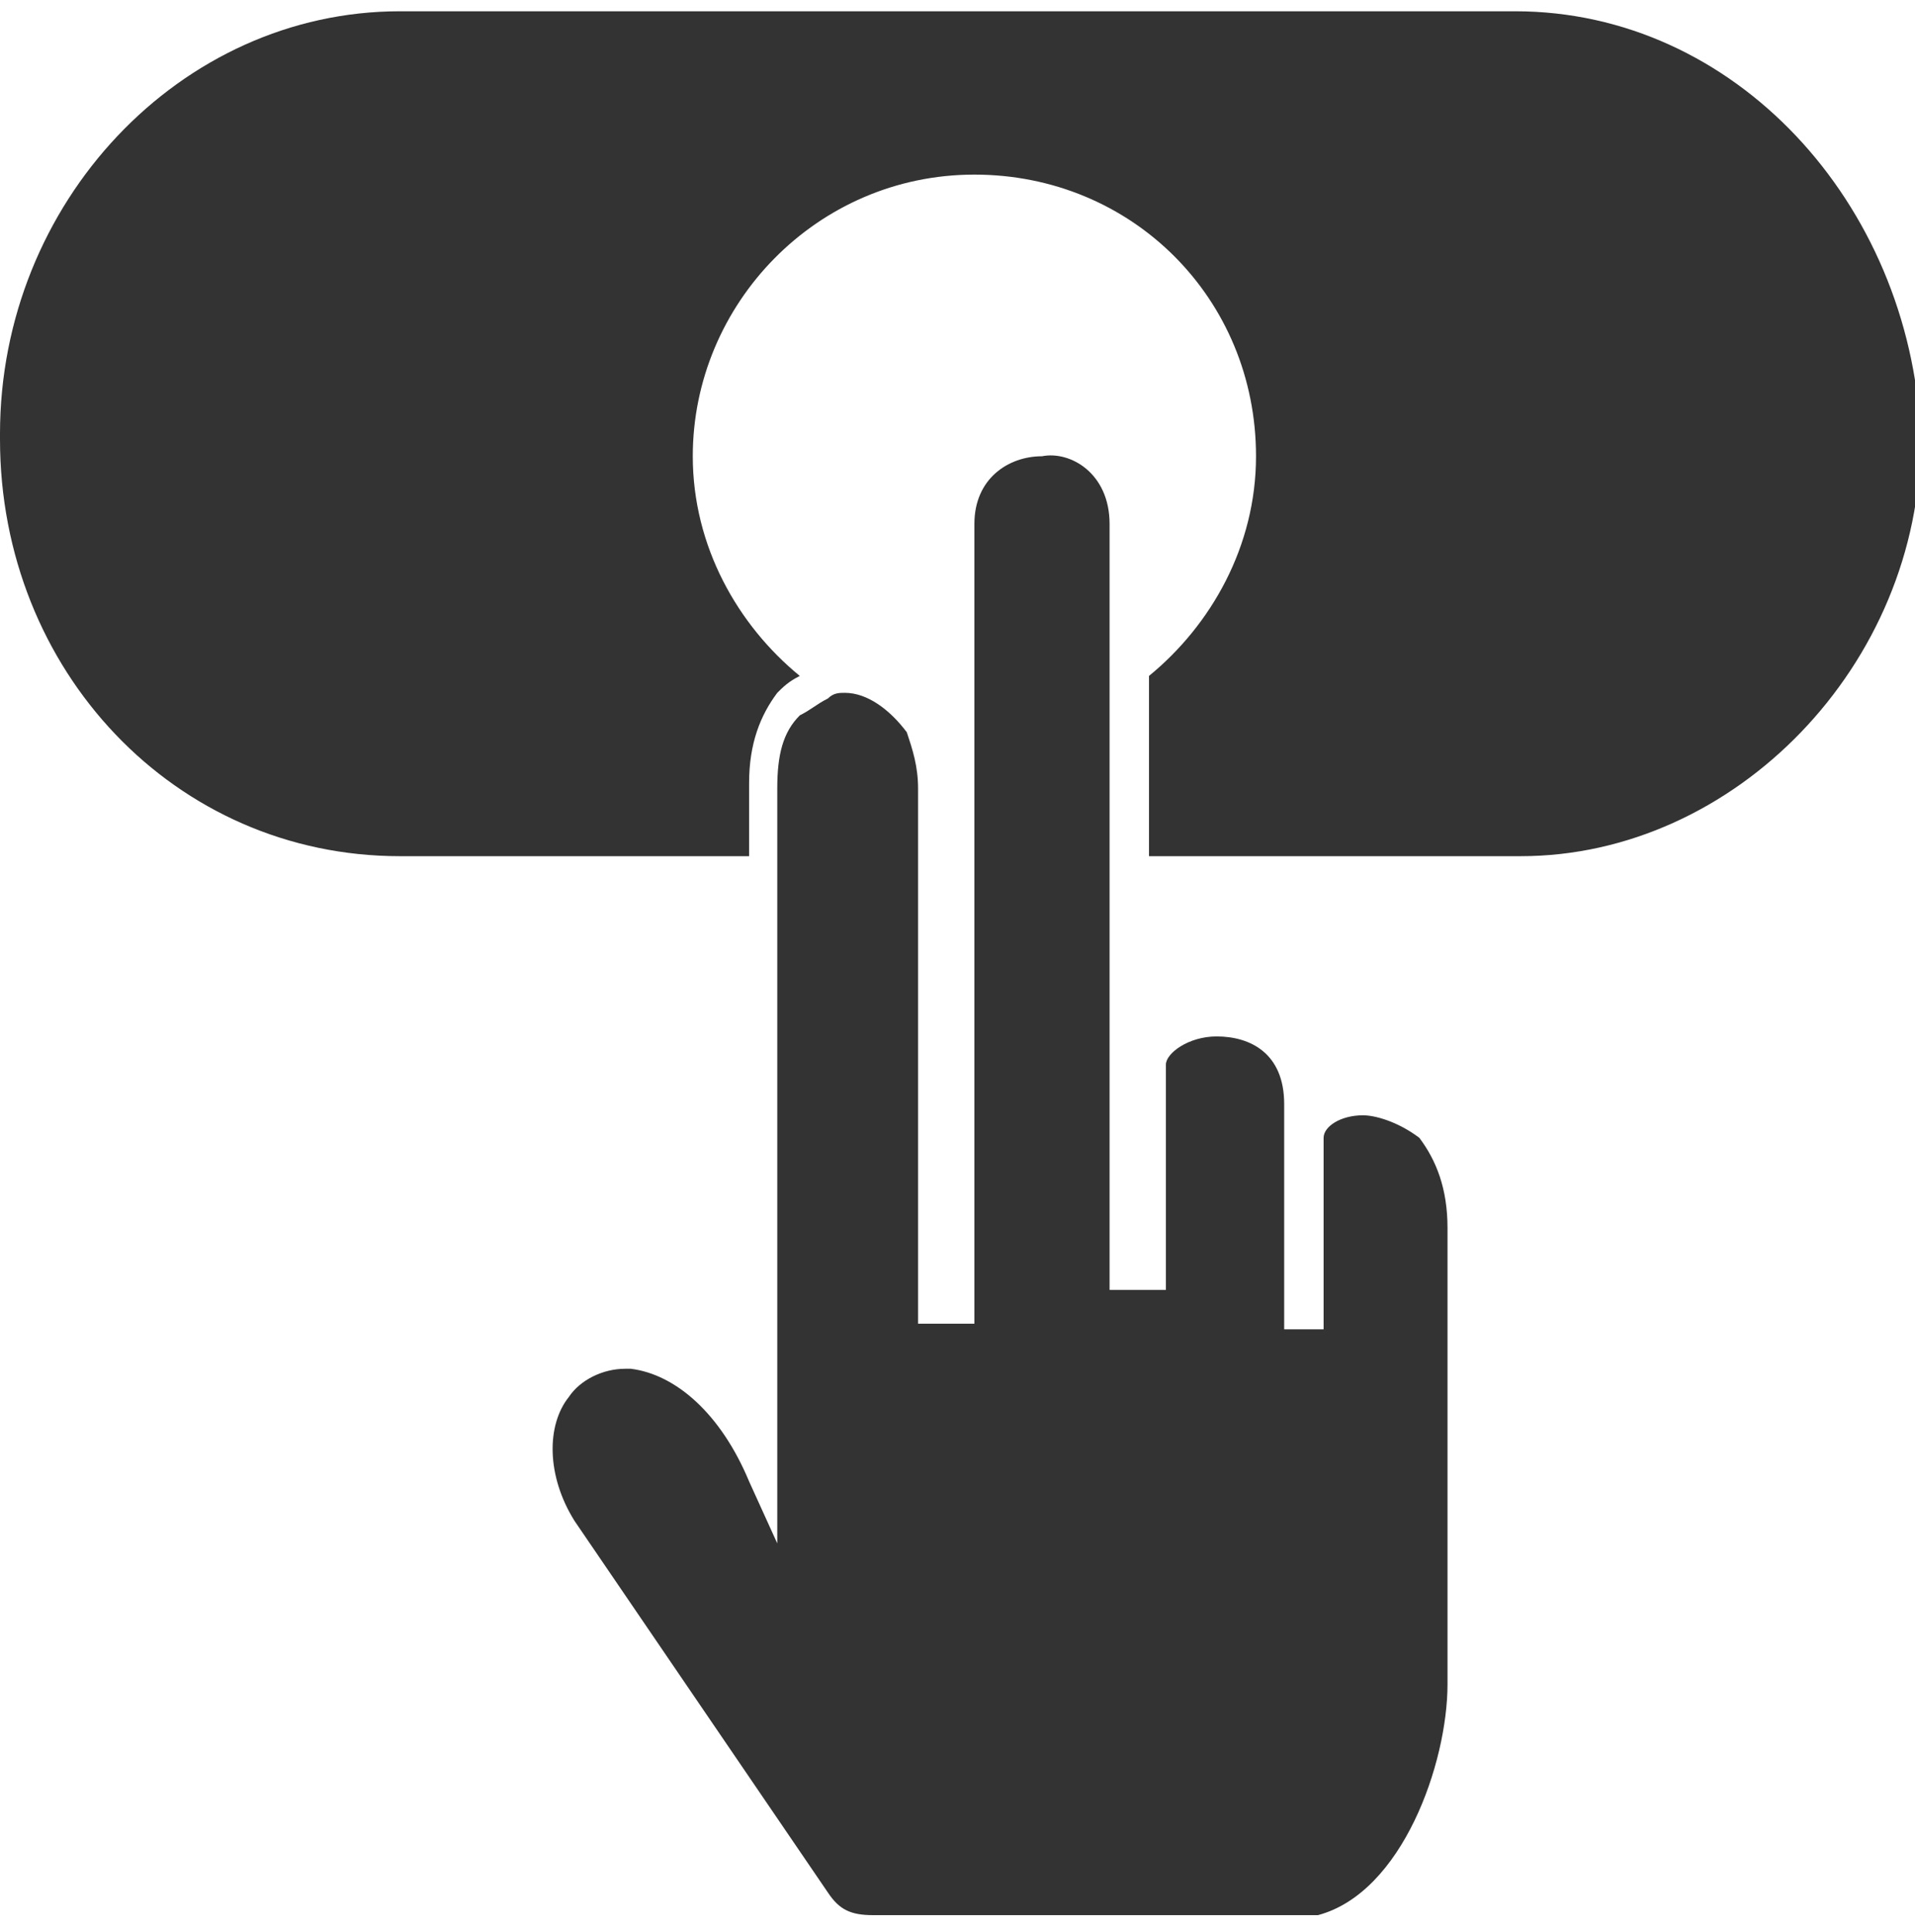 <?xml version="1.0" encoding="utf-8"?>
<!-- Generator: Adobe Illustrator 24.3.0, SVG Export Plug-In . SVG Version: 6.00 Build 0)  -->
<svg version="1.1" id="图层_1" xmlns:xodm="http://www.corel.com/coreldraw/odm/2003"
	 xmlns="http://www.w3.org/2000/svg" xmlns:xlink="http://www.w3.org/1999/xlink" x="0px" y="0px" viewBox="0 0 34 34.3"
	 style="enable-background:new 0 0 34 34.3;" xml:space="preserve">
<style type="text/css">
	.st0{fill:#333333;}
</style>
<g>
	<path class="st0" d="M24.2,19.8c-0.4,0-0.7,0.2-0.7,0.4v3.4h-0.7v-4c0-0.9-0.6-1.2-1.2-1.2c0,0,0,0,0,0c-0.5,0-0.9,0.3-0.9,0.5v4
		h-1v-7.7v-2.9V9.3C19.7,8.4,19,8,18.5,8.1c-0.6,0-1.2,0.4-1.2,1.2l0,3.8l0,2.2l0,8.2h-1v-8.2v-1.3c0-0.4-0.1-0.7-0.2-1
		c-0.3-0.4-0.7-0.7-1.1-0.7c-0.1,0-0.2,0-0.3,0.1c-0.2,0.1-0.3,0.2-0.5,0.3c-0.3,0.3-0.4,0.7-0.4,1.3v1.3v12.1l-0.5-1.1
		c-0.5-1.2-1.3-1.9-2.1-2c0,0-0.1,0-0.1,0c-0.4,0-0.8,0.2-1,0.5c-0.4,0.5-0.4,1.4,0.1,2.2l4.5,6.6c0.2,0.3,0.4,0.4,0.8,0.4h7.9
		c1.5-0.4,2.3-2.7,2.3-4.1v-8.1c0-0.7-0.2-1.2-0.5-1.6C24.8,19.9,24.4,19.8,24.2,19.8z"/>
	<path class="st0" d="M26.9,0.2H7.1C3.2,0.2,0,3.6,0,7.7v0.1c0,4.1,3.1,7.4,7.1,7.4h6.2v-1.3c0-0.7,0.2-1.2,0.5-1.6
		c0.1-0.1,0.2-0.2,0.4-0.3c-1.1-0.9-1.9-2.3-1.9-3.9c0-2.7,2.2-5,5-5s5,2.2,5,5c0,1.6-0.8,3-1.9,3.9l0,3.2h6.6
		c3.8,0,7.1-3.4,7.1-7.4V7.7C33.9,3.6,30.8,0.2,26.9,0.2z"/>
</g>
</svg>
